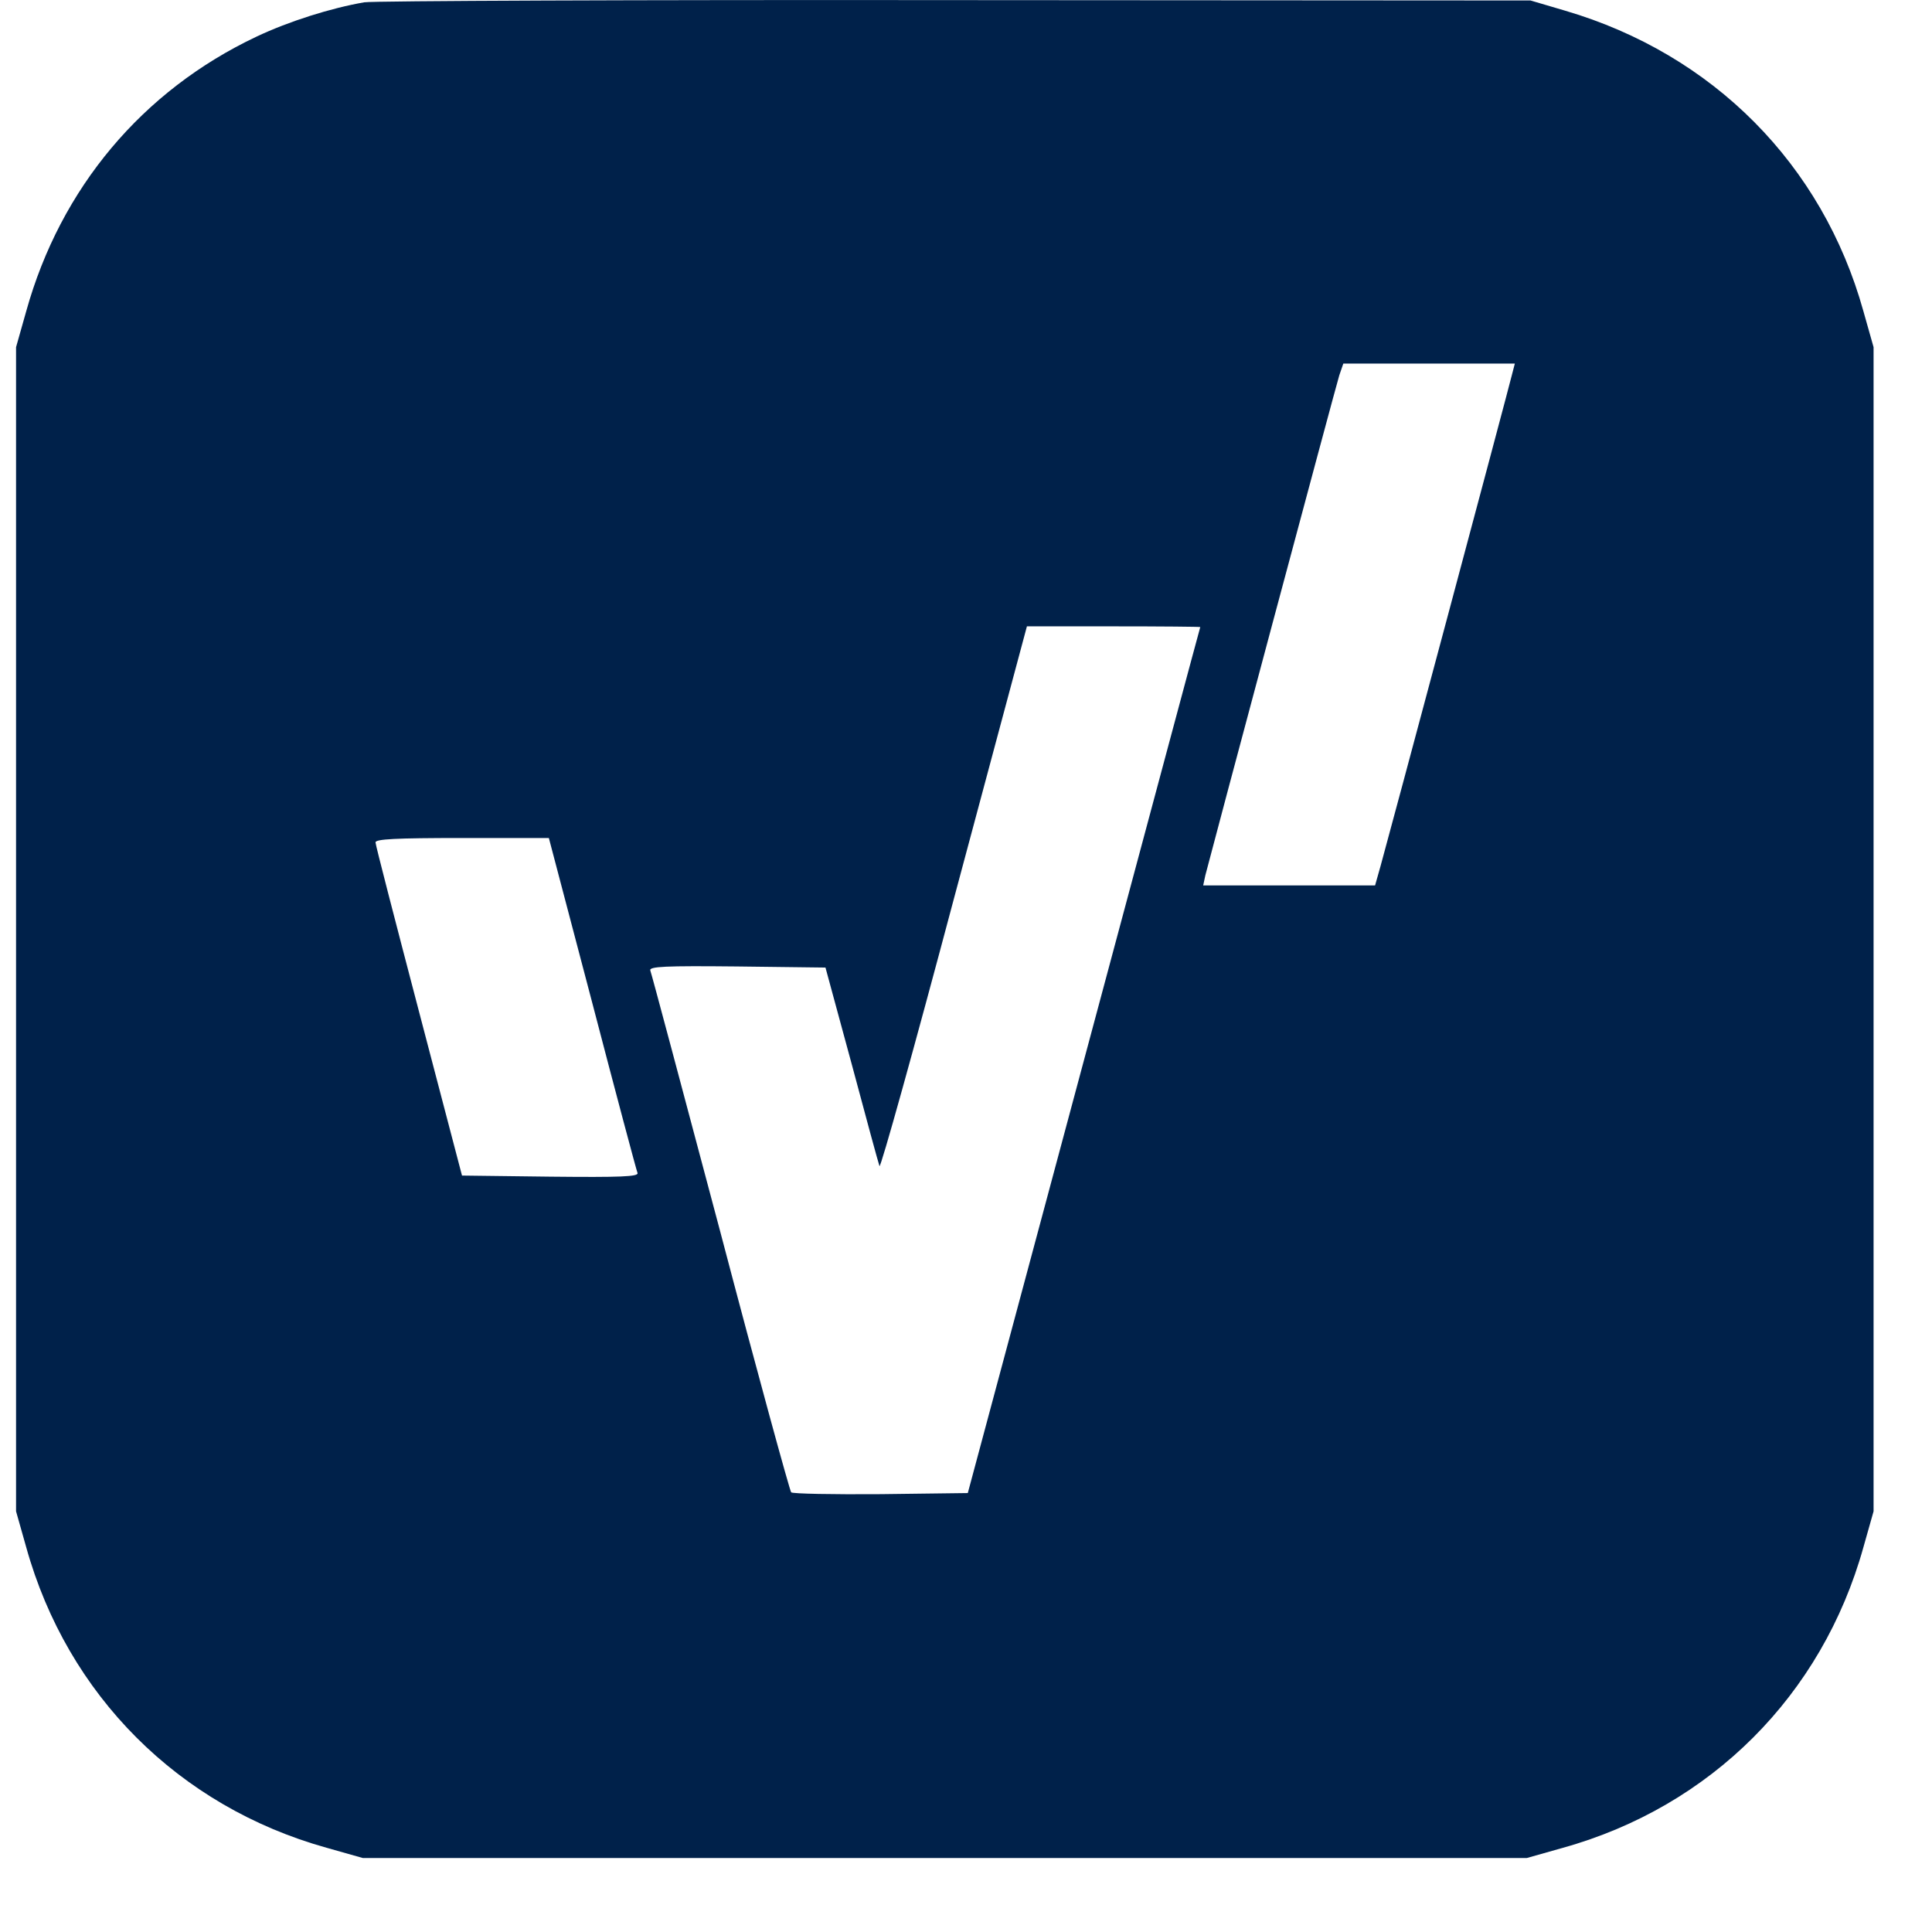 <?xml version="1.0" encoding="utf-8"?>
<svg version="1.0" width="180" height="180" viewBox="0 -10 180 180" xmlns="http://www.w3.org/2000/svg">
  <g transform="matrix(0.034, 0, 0, -0.034, 0.986, 163.615)" stroke="none" style="">
    <path fill="#00214A" d="M969 5100 c-92 -16 -206 -52 -295 -94 -313 -148 -537 -415 -631 -752 l-28 -99 0 -1595 0 -1595 28 -99 c113 -405 418 -710 823 -823 l99 -28 1595 0 1595 0 99 28 c405 113 710 418 823 823 l28 99 0 1595 0 1595 -28 99 c-112 402 -412 704 -817 823 l-95 28 -1575 1 c-866 1 -1596 -2 -1621 -6z m3146 -1017 c-10 -42 -344 -1290 -361 -1350 l-15 -53 -235 0 -236 0 6 28 c14 56 357 1338 367 1370 l11 32 235 0 235 0 -7 -27z m-855 -695 c-1 -2 -144 -536 -319 -1188 l-318 -1185 -238 -3 c-131 -1 -242 1 -246 5 -4 5 -92 325 -194 713 -103 387 -189 710 -192 717 -4 11 41 13 237 11 l243 -3 72 -265 c39 -146 73 -271 76 -279 3 -7 95 323 204 733 l200 746 238 0 c130 0 237 -1 237 -2z m-1666 -1030 c65 -249 121 -459 124 -466 3 -10 -46 -12 -238 -10 l-243 3 -118 450 c-65 248 -119 456 -119 463 0 9 54 12 238 12 l237 0 119 -452z"/>
  </g>
</svg>